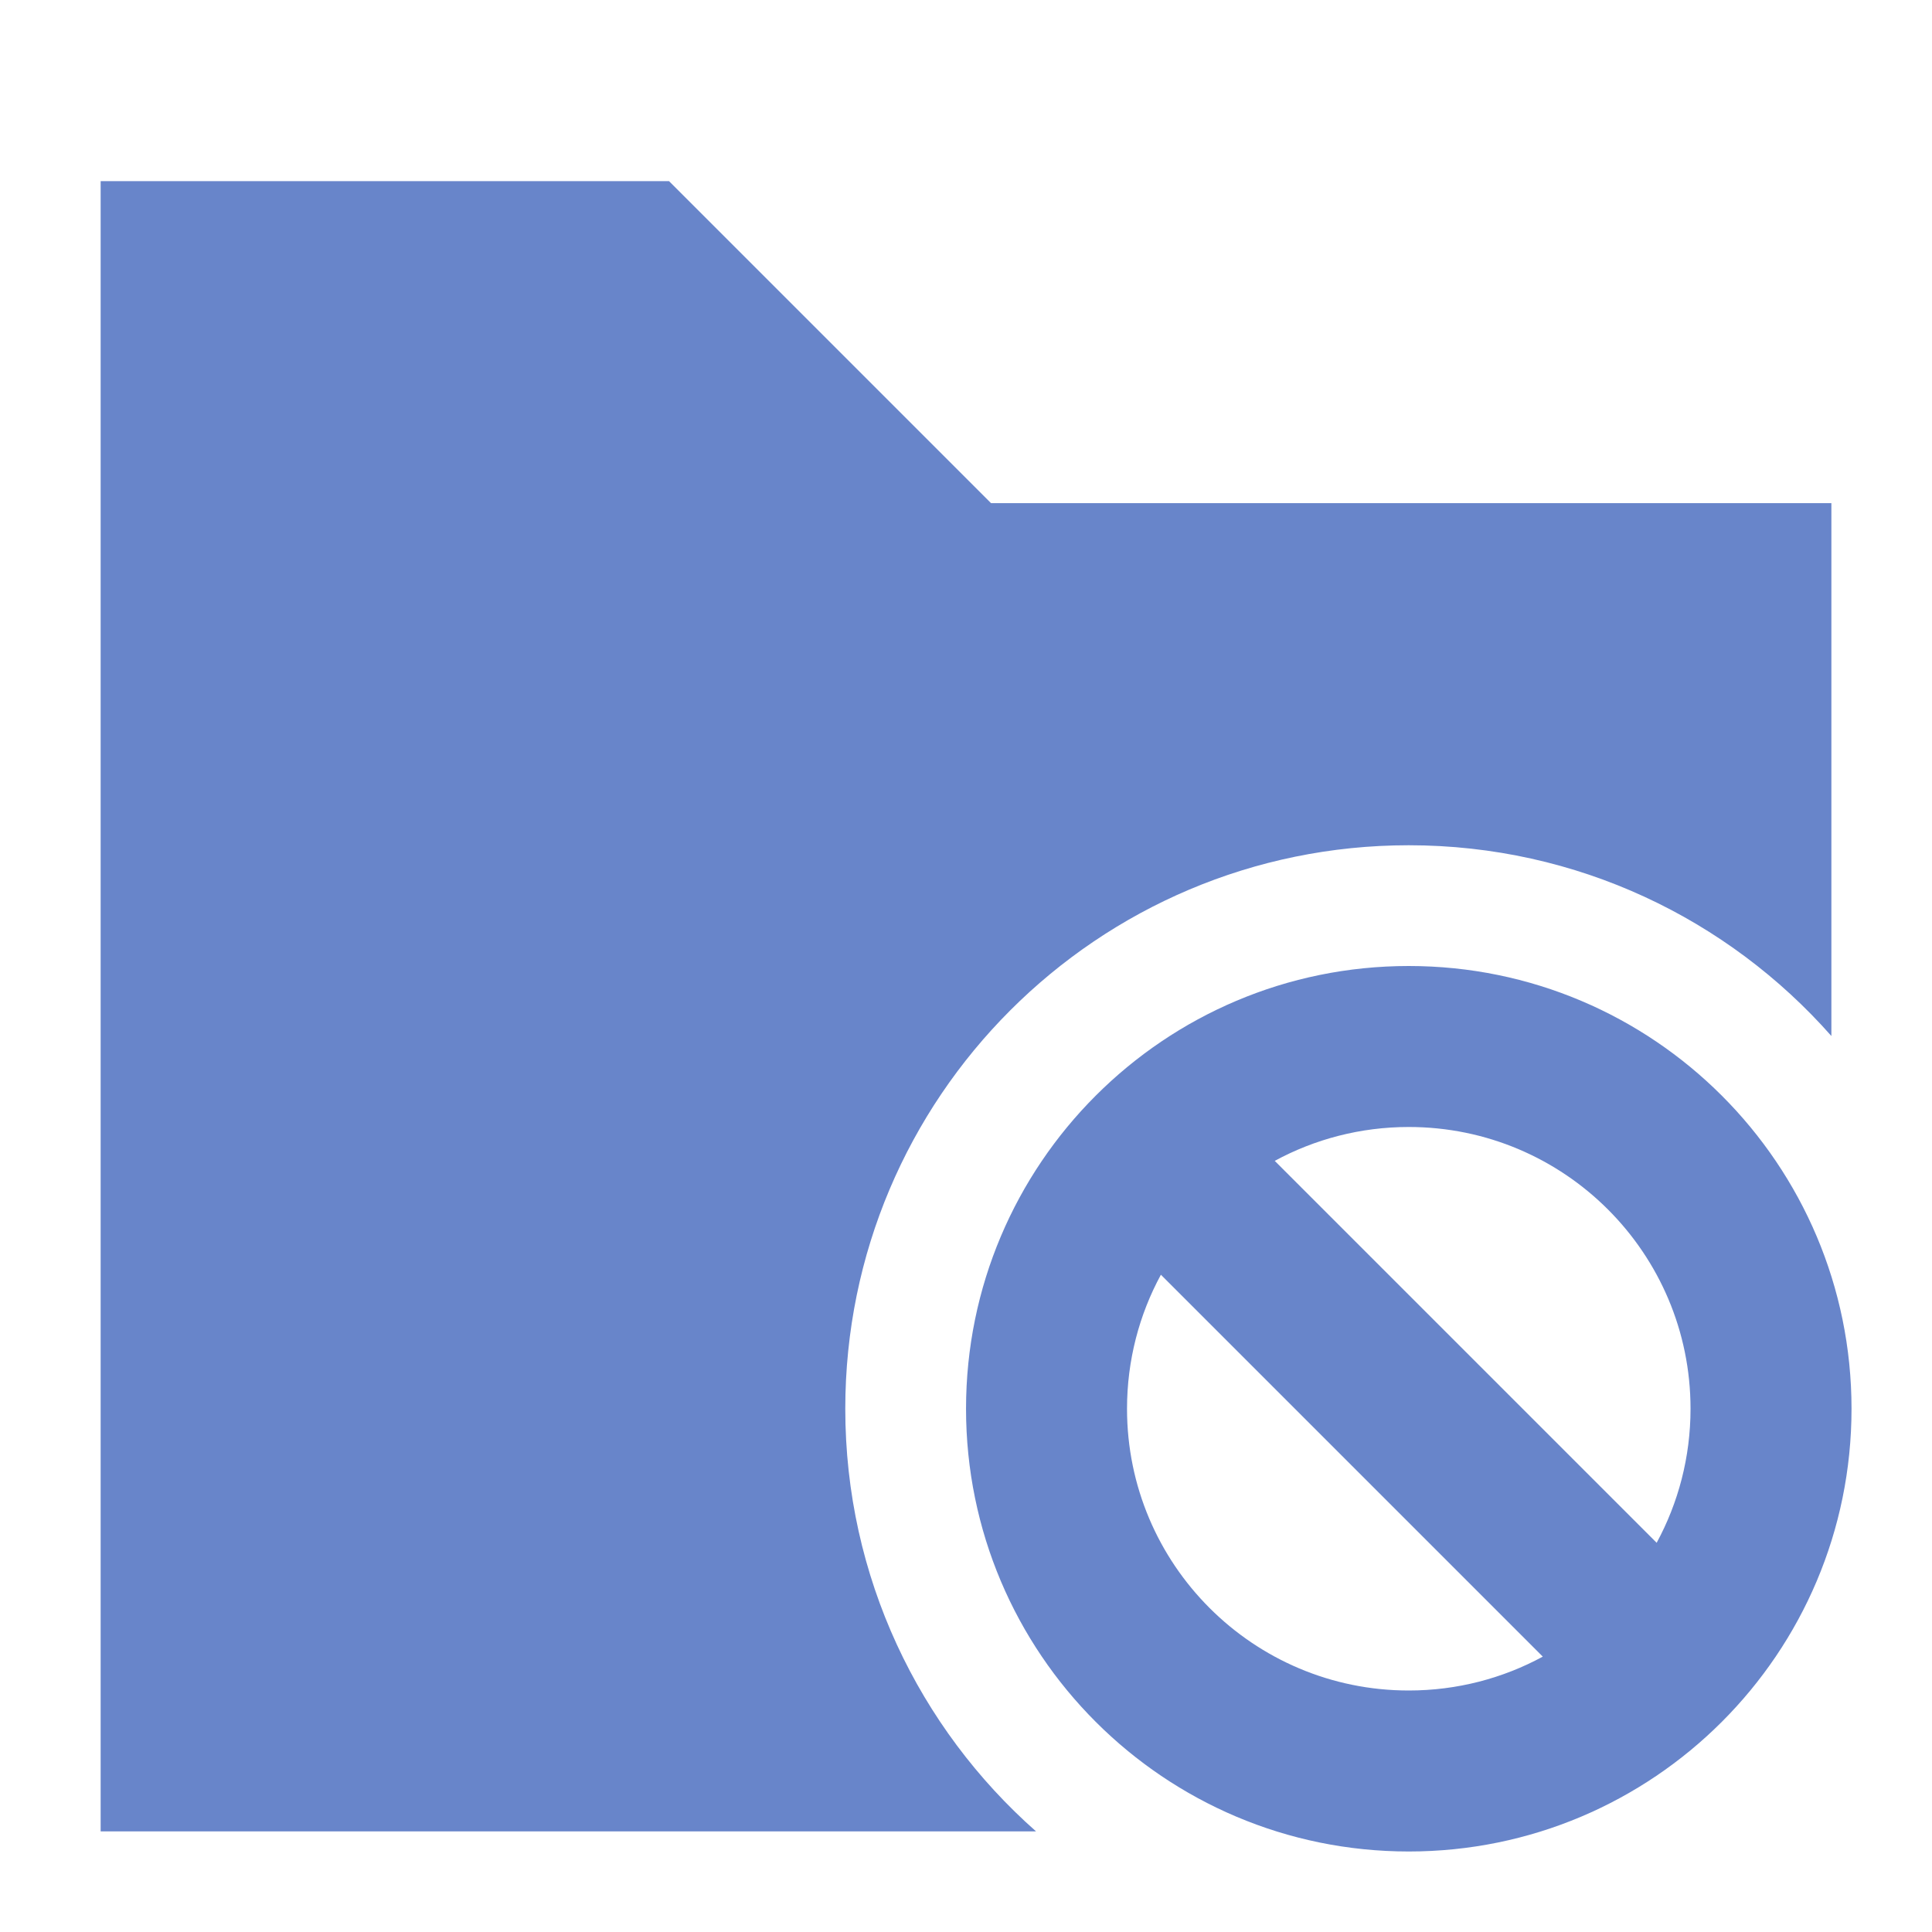 <svg width="64" height="64" viewBox="0 0 64 64" fill="none" xmlns="http://www.w3.org/2000/svg">
<path fill-rule="evenodd" clip-rule="evenodd" d="M3.334 6H22.162L32.829 16.667H60.667V34.319C57.247 30.444 52.242 28 46.667 28C36.358 28 28.001 36.357 28.001 46.667C28.001 52.242 30.445 57.246 34.32 60.667H3.334V6ZM46.667 37.333C45.06 37.333 43.547 37.74 42.227 38.455L54.879 51.107C55.594 49.787 56.001 48.274 56.001 46.667C56.001 41.512 51.822 37.333 46.667 37.333ZM37.334 46.667C37.334 45.059 37.74 43.547 38.456 42.227L51.107 54.878C49.787 55.594 48.275 56 46.667 56C41.513 56 37.334 51.821 37.334 46.667ZM32.001 46.667C32.001 38.566 38.567 32 46.667 32C54.768 32 61.334 38.566 61.334 46.667C61.334 54.767 54.768 61.333 46.667 61.333C38.567 61.333 32.001 54.767 32.001 46.667Z" fill="#6885CA"/>
</svg>

